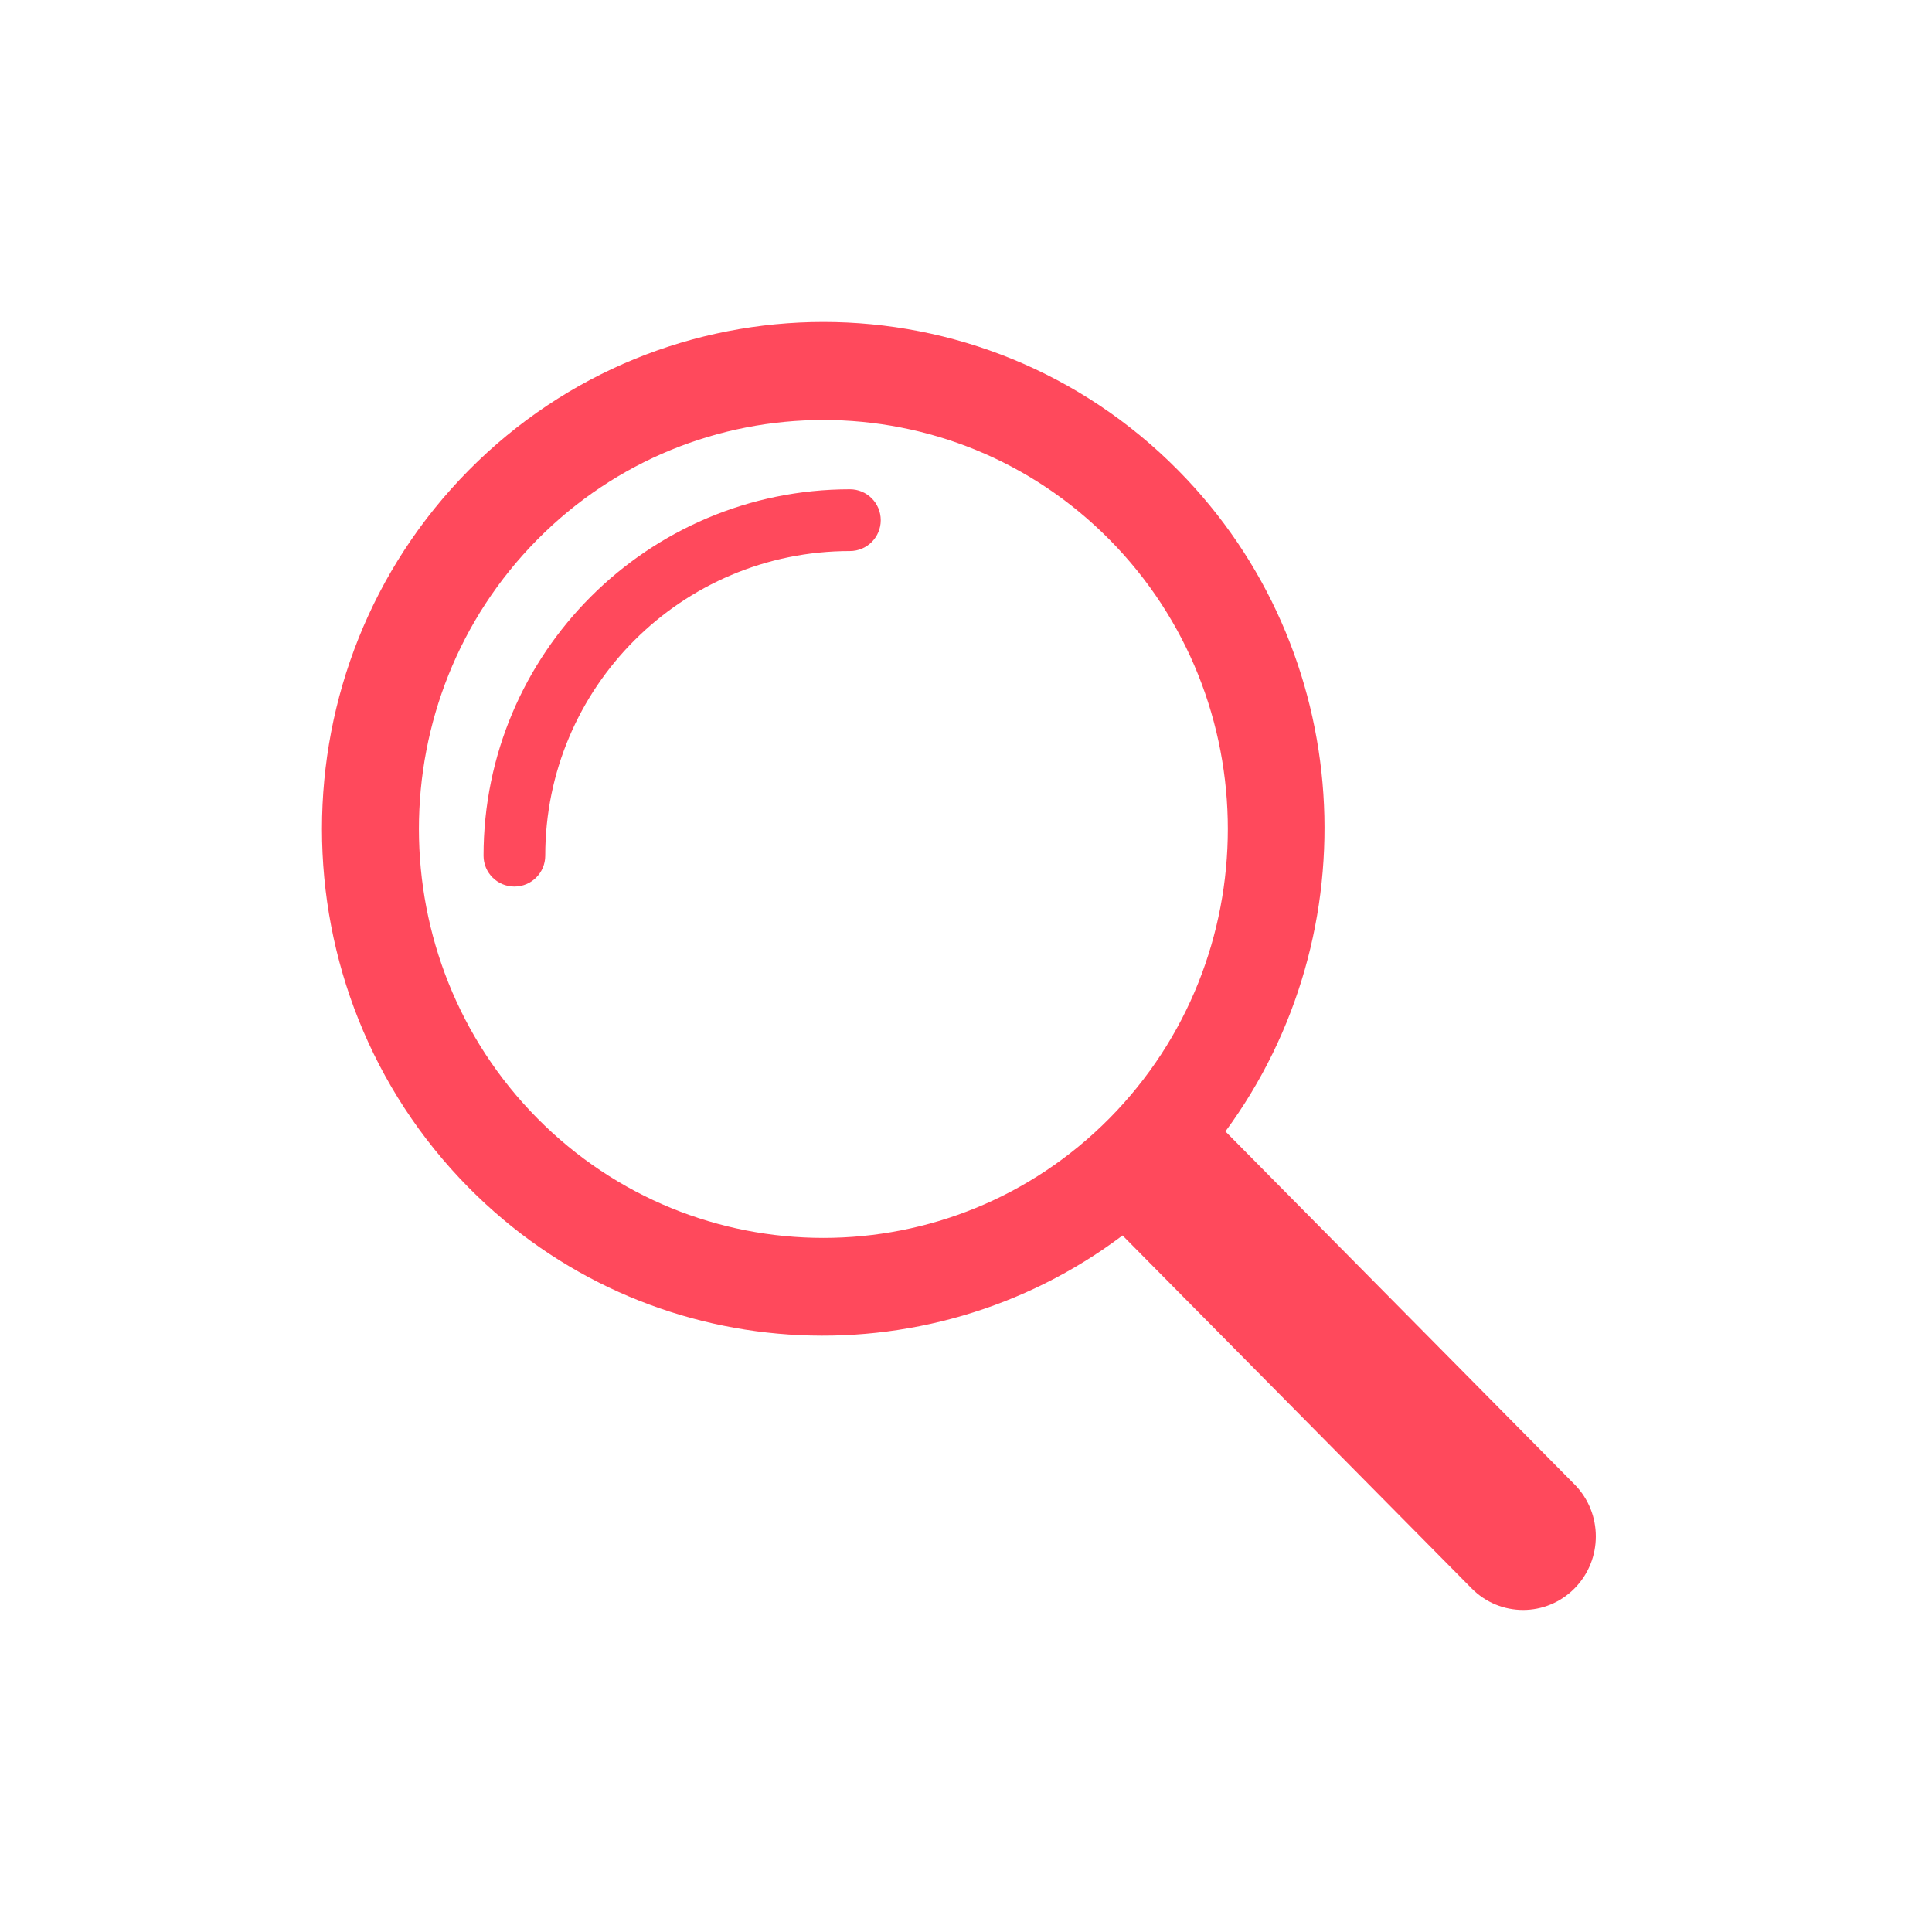 <svg width="32" height="32" viewBox="0 0 32 32" fill="none" xmlns="http://www.w3.org/2000/svg">
<g id="Search">
<path id="Shape" fill-rule="evenodd" clip-rule="evenodd" d="M20.297 18.74L26.079 24.586C26.549 25.062 26.55 25.833 26.079 26.309C25.608 26.785 24.846 26.785 24.375 26.309L18.593 20.463C15.341 22.911 10.713 22.654 7.763 19.671C4.523 16.395 4.523 11.066 7.763 7.79C11.003 4.514 16.274 4.514 19.514 7.79C22.463 10.772 22.718 15.453 20.297 18.74ZM8.899 8.938C6.285 11.58 6.285 15.88 8.899 18.522C11.512 21.164 15.764 21.164 18.377 18.522C20.99 15.88 20.99 11.58 18.377 8.938C15.764 6.296 11.512 6.296 8.899 8.938Z" fill="#FF495C"/>
<path id="Shape_2" d="M9.031 14.173C9.031 14.456 8.802 14.684 8.52 14.684C8.238 14.684 8.009 14.456 8.009 14.173C8.009 10.822 10.726 8.104 14.078 8.104C14.36 8.104 14.588 8.333 14.588 8.616C14.588 8.898 14.36 9.127 14.078 9.127C11.29 9.127 9.031 11.386 9.031 14.173Z" fill="#FF495C"/>
</g>
</svg>
